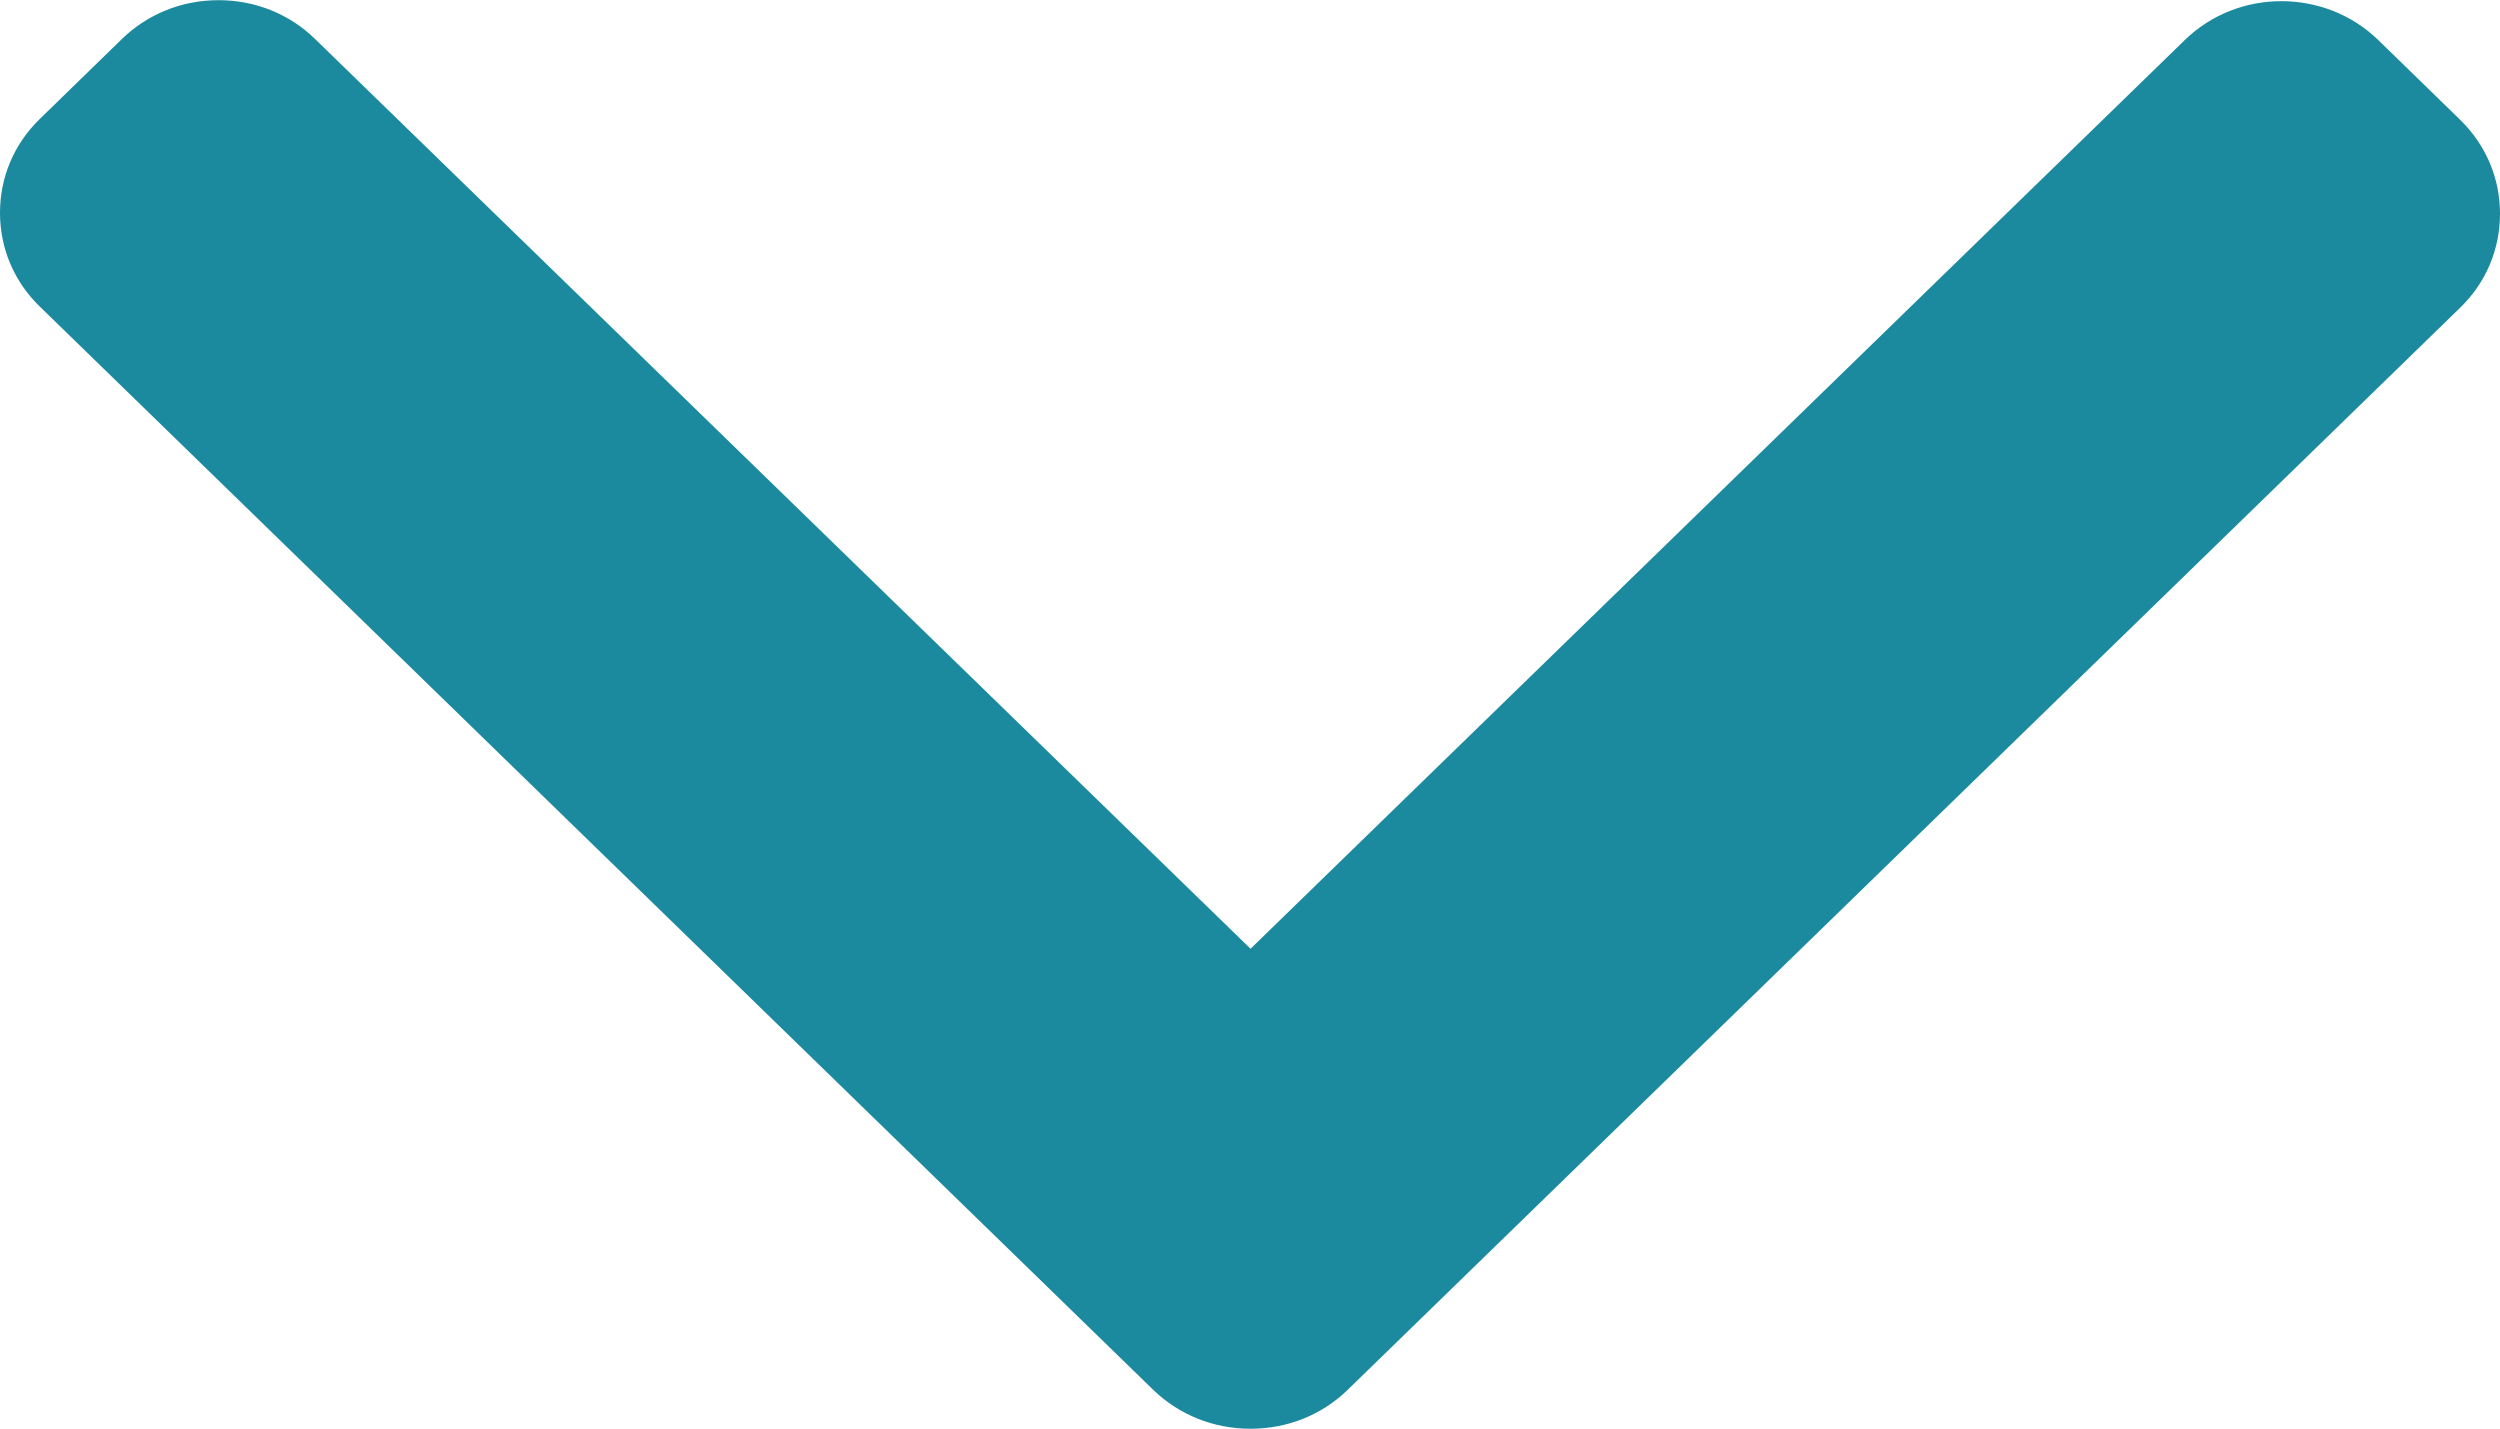 <svg width="14" height="8" viewBox="0 0 14 8" fill="none" xmlns="http://www.w3.org/2000/svg">
<path d="M7.546 7.784L13.776 1.724C13.921 1.584 14 1.397 14 1.197C14 0.998 13.921 0.811 13.776 0.67L13.318 0.224C13.019 -0.066 12.533 -0.066 12.235 0.224L7.003 5.313L1.765 0.219C1.621 0.078 1.429 0.001 1.224 0.001C1.019 0.001 0.827 0.078 0.682 0.219L0.224 0.665C0.079 0.805 0 0.992 0 1.192C0 1.391 0.079 1.578 0.224 1.718L6.459 7.784C6.604 7.924 6.797 8.001 7.003 8.001C7.209 8.001 7.402 7.924 7.546 7.784Z" fill="#1C8A9E"/>
</svg>
